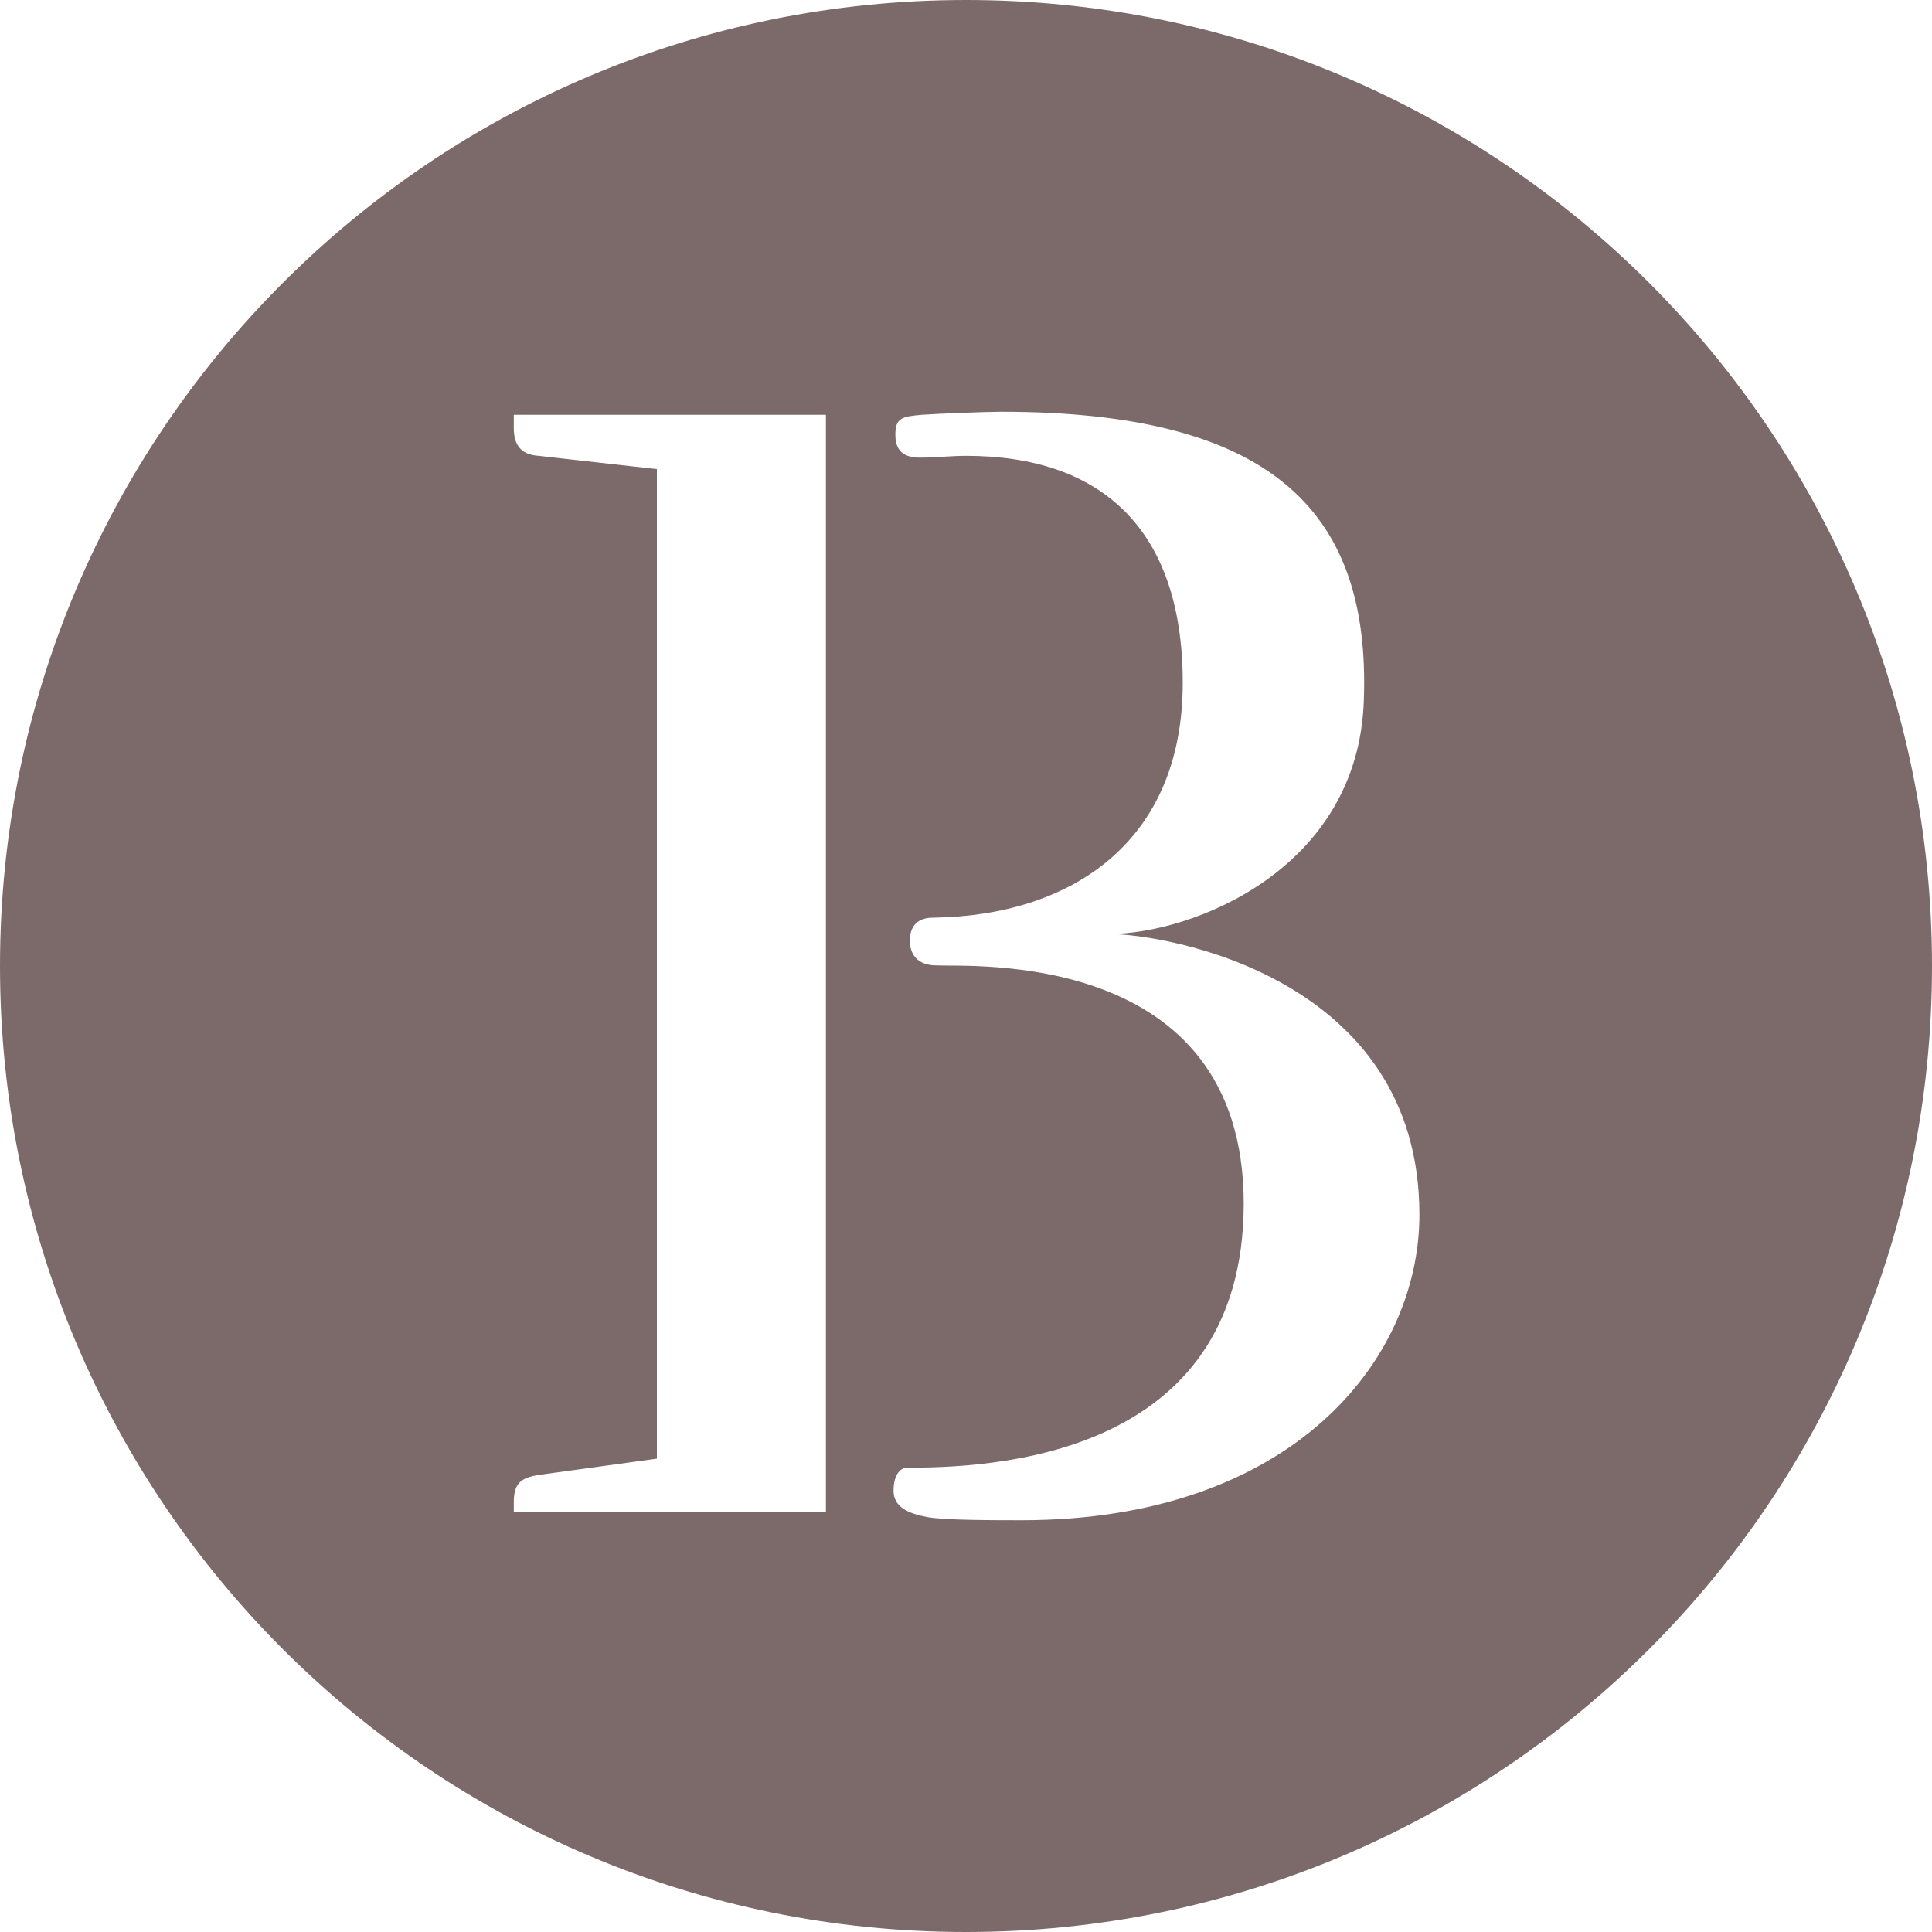 <?xml version="1.0" encoding="UTF-8"?> <svg xmlns="http://www.w3.org/2000/svg" id="Layer_1" version="1.1" viewBox="0 0 32 32"><defs><style> .st0 { fill: #7c6a6b; fill-rule: evenodd; } </style></defs><path class="st0" d="M13.68,6.87h-5.17v.22c0,.27.11.44.41.46l1.96.22v16.39l-1.96.27c-.3.05-.41.14-.41.46v.16s5.17,0,5.17,0V6.87h0ZM20.6,19.93c0,4.25-4.25,4.38-5.58,4.38-.08,0-.22.08-.22.38,0,.27.24.38.57.44.3.05,1.09.05,1.55.05,4.46,0,6.59-2.64,6.59-5.06,0-3.95-4.22-4.65-5.14-4.65,1.36,0,4.14-1.06,4.22-3.89.11-3.18-1.61-4.76-6.01-4.76-.24,0-1.01.03-1.31.05-.33.03-.44.05-.44.33,0,.27.14.38.41.38.25,0,.52-.03.76-.03,2.23,0,3.59,1.2,3.59,3.76,0,2.64-1.85,3.86-4.14,3.89-.27,0-.38.16-.38.38,0,.24.14.41.44.41.52.03,5.09-.3,5.09,3.95h0ZM16,0C24.84,0,32,7.16,32,16s-7.16,16-16,16S0,24.84,0,16,7.16,0,16,0Z"></path></svg> 